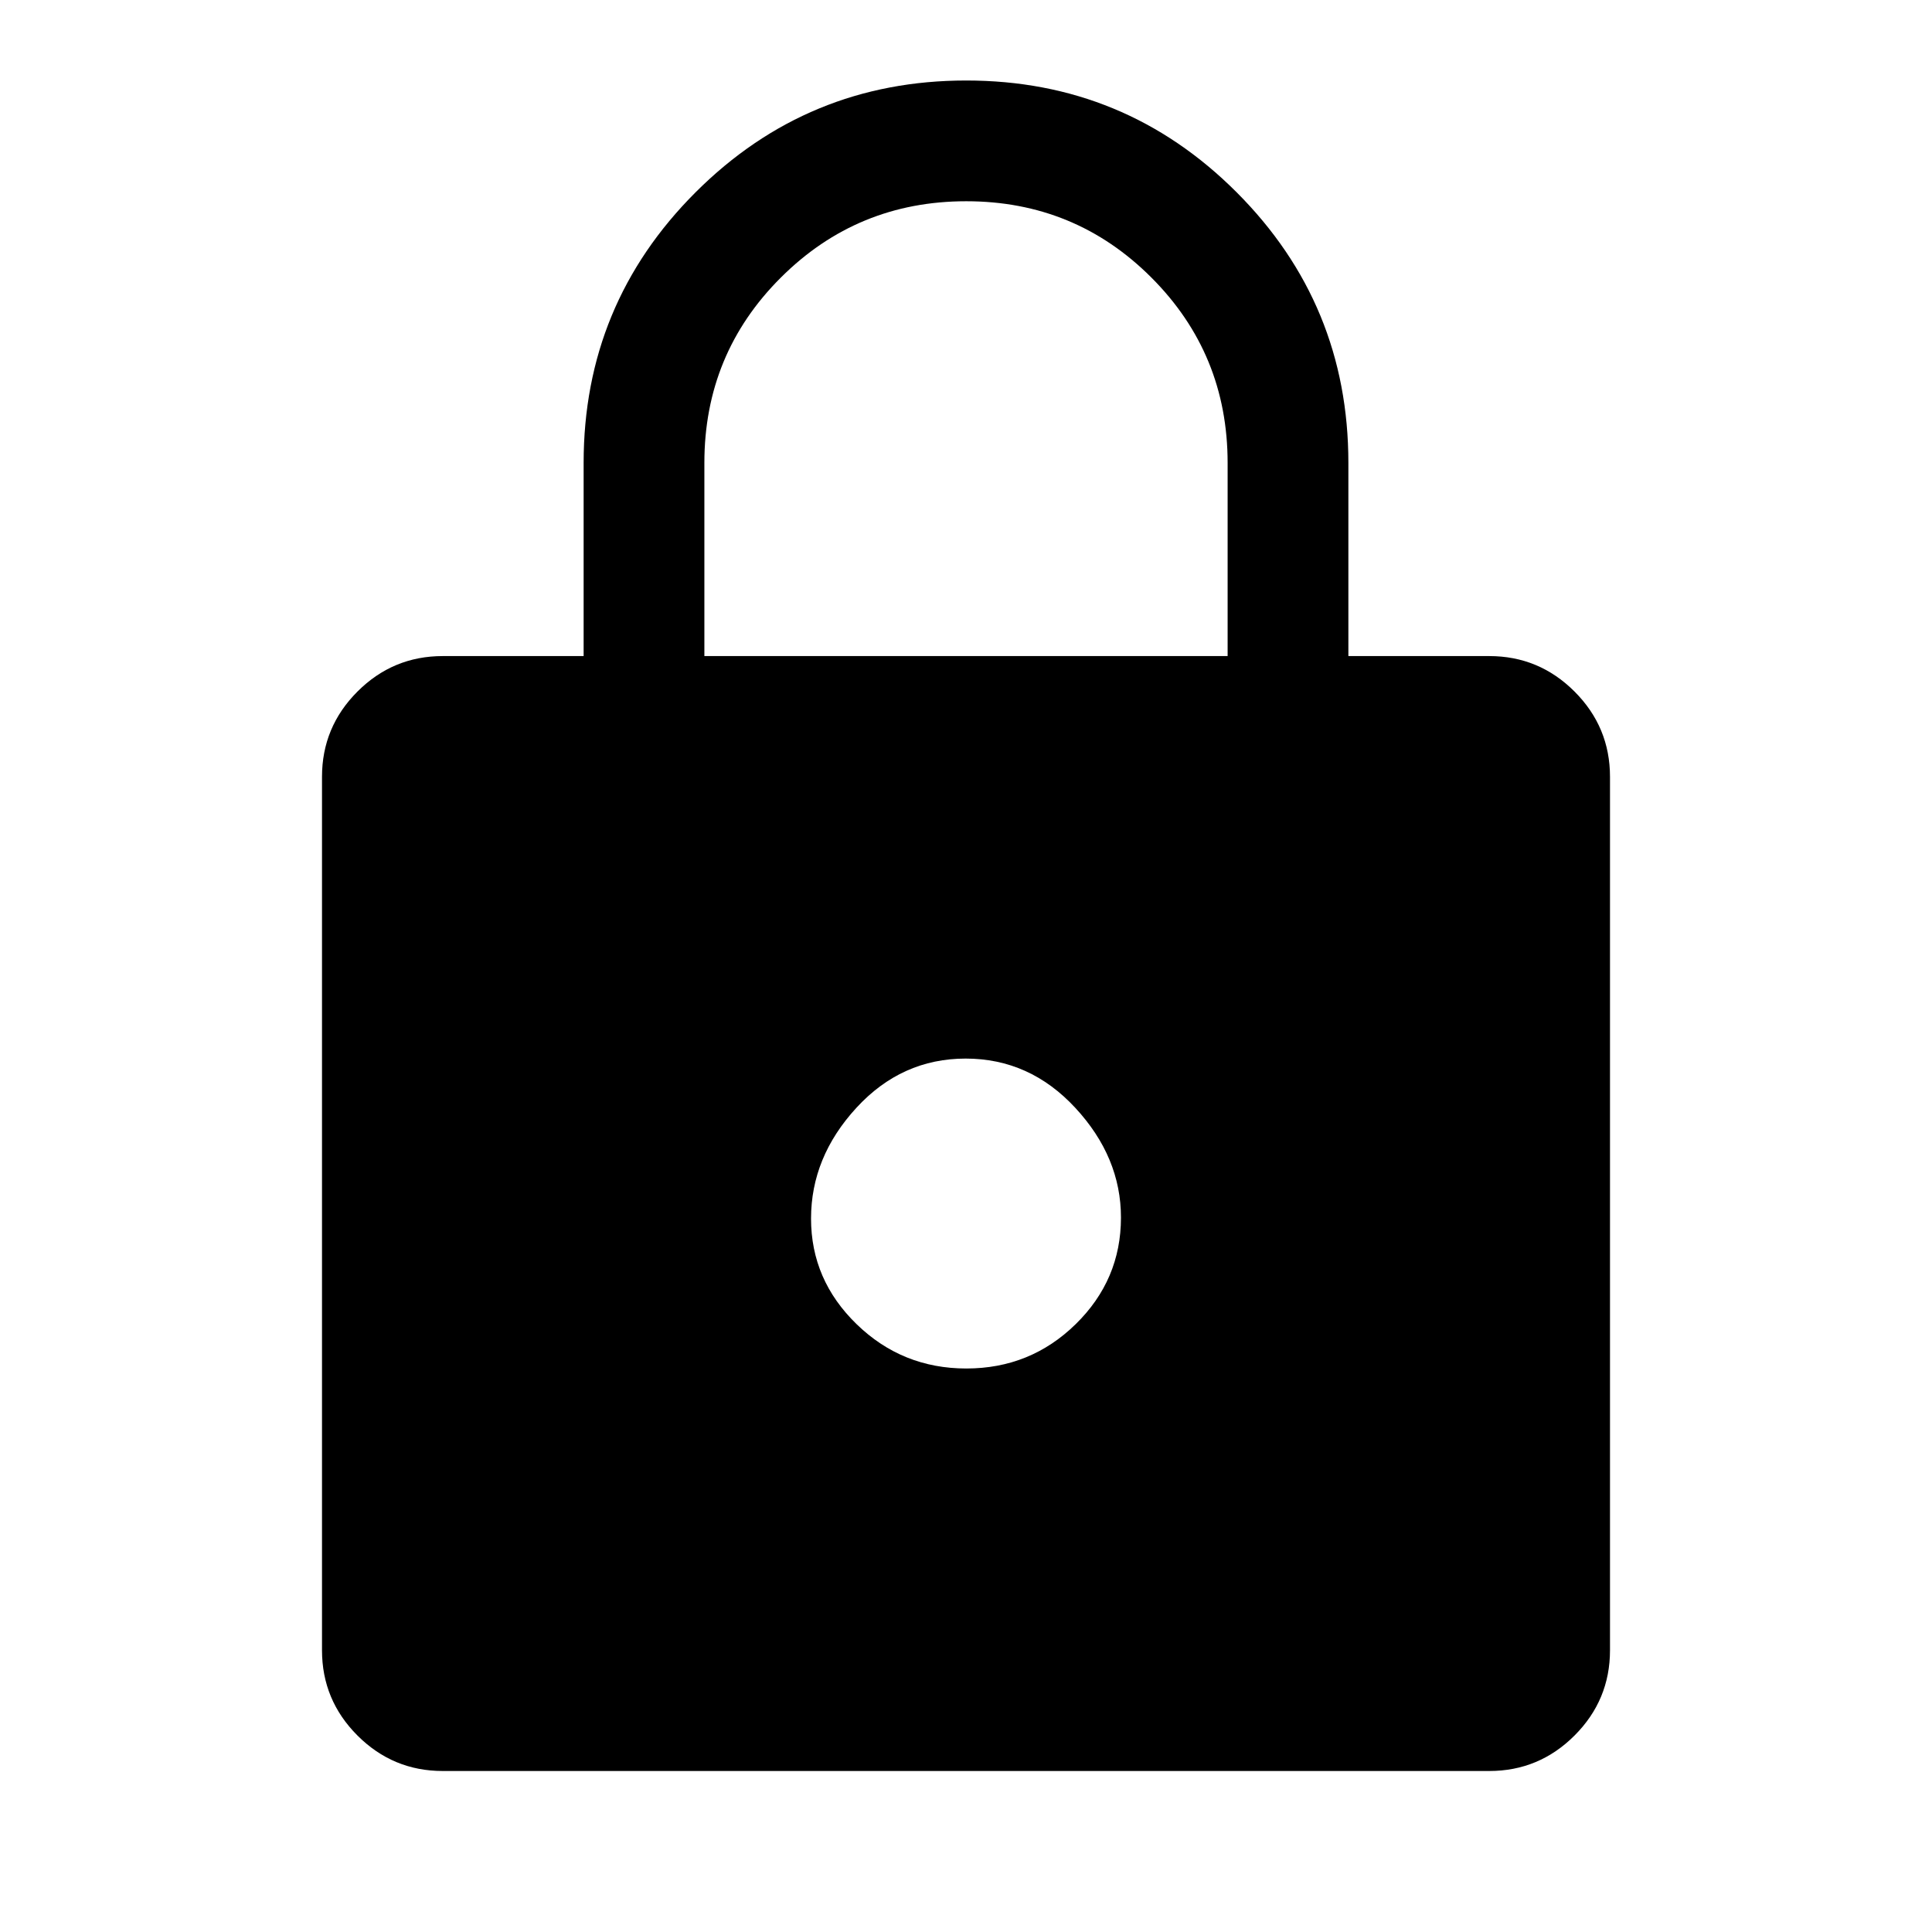 <?xml version="1.0"?>
<svg xmlns="http://www.w3.org/2000/svg" height="48" viewBox="0 -960 960 960" width="48">
  <path d="M220-80q-24.75 0-42.375-17.625T160-140v-434q0-24.75 17.625-42.375T220-634h70v-96q0-78.85 55.606-134.425Q401.212-920 480.106-920T614.5-864.425Q670-808.85 670-730v96h70q24.75 0 42.375 17.625T800-574v434q0 24.75-17.625 42.375T740-80H220Zm260.168-200Q512-280 534.5-302.031T557-355q0-30-22.668-54.5t-54.5-24.5Q448-434 425.5-409.5t-22.5 55q0 30.5 22.668 52.5t54.5 22ZM350-634h260v-96q0-54.167-37.882-92.083-37.883-37.917-92-37.917Q426-860 388-822.083 350-784.167 350-730v96Z"/>
</svg>
